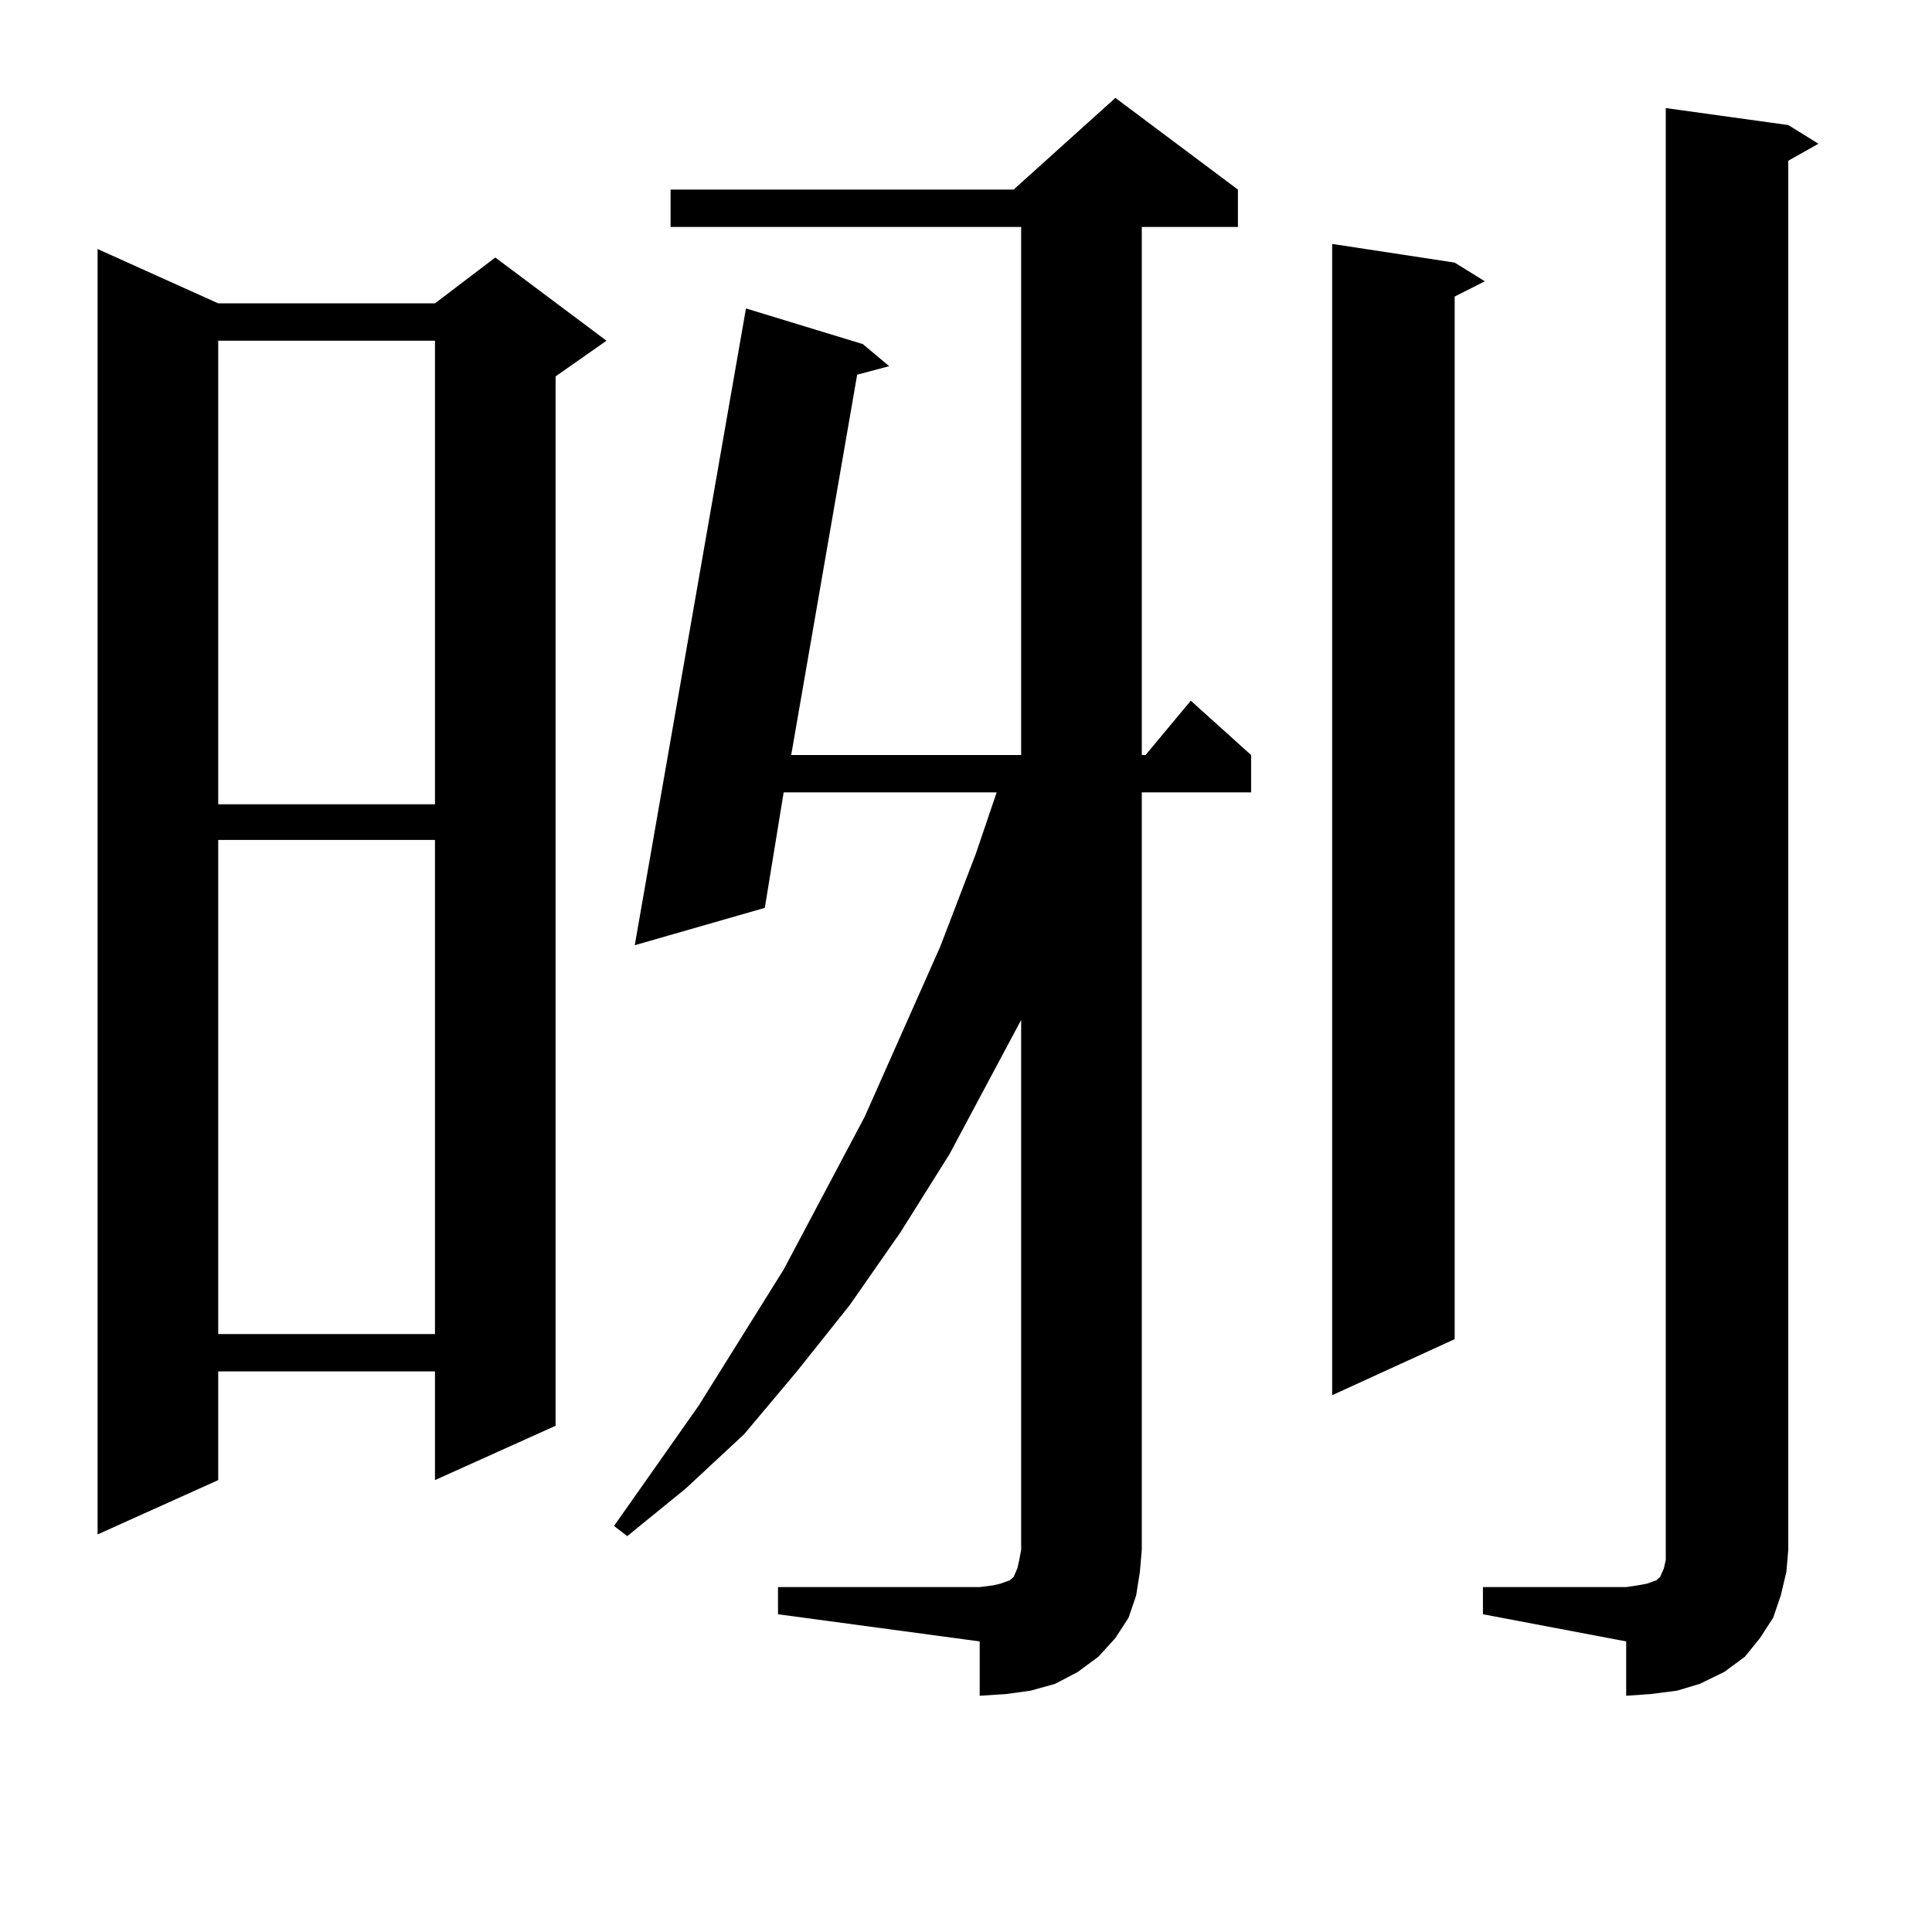 <?xml version="1.0" encoding="utf-8"?>
<!-- Generator: Adobe Illustrator 16.0.0, SVG Export Plug-In . SVG Version: 6.00 Build 0)  -->
<!DOCTYPE svg PUBLIC "-//W3C//DTD SVG 1.1//EN" "http://www.w3.org/Graphics/SVG/1.1/DTD/svg11.dtd">
<svg version="1.1" id="图层_1" xmlns="http://www.w3.org/2000/svg" xmlns:xlink="http://www.w3.org/1999/xlink" x="0px" y="0px"
	 width="1000px" height="1000px" viewBox="0 0 1000 1000" enable-background="new 0 0 1000 1000" xml:space="preserve">
<path d="M112.948,157.015h112.192l31.219-23.73l57.56,43.066l-26.341,18.457v543.164l-62.438,28.125v-56.25H112.948v56.25
	l-62.438,28.125V128.89L112.948,157.015z M112.948,176.351v239.941h112.192V176.351H112.948z M112.948,434.75v255.762h112.192
	V434.75H112.948z M402.697,821.469h104.388l6.829-0.879l3.902-0.879l4.878-1.758l1.951-1.758l1.951-4.395l0.976-4.395l0.976-5.273
	V527.914l-37.072,69.434l-25.365,40.43L439.77,675.57l-27.316,34.277l-27.316,32.52l-30.243,28.125l-30.243,24.609l-6.829-5.273
	l43.901-62.402l43.901-70.313l41.95-79.102l39.023-87.891l18.536-48.34l10.731-31.641H405.624l-9.756,59.766l-67.315,19.336
	l57.56-329.59l60.486,18.457l13.658,11.426l-16.585,4.395l-34.146,196.875h119.021v-273.34H347.089V98.129h177.557l52.682-47.461
	l63.413,47.461v19.336h-49.755v273.34h1.951l23.414-28.125l31.219,28.125v19.336h-56.584v391.992l-0.976,11.426l-1.951,12.305
	l-3.902,11.426l-6.829,10.547l-8.78,9.668l-10.731,7.91l-11.707,6.152l-12.683,3.516l-12.683,1.758l-13.658,0.879v-28.125
	l-104.388-14.063V821.469z M752.933,135.922l15.609,9.668l-15.609,7.91v539.648l-63.413,29.004V126.254L752.933,135.922z
	 M767.566,821.469h74.145l5.854-0.879l4.878-0.879l4.878-1.758l1.951-1.758l1.951-4.395l0.976-4.395v-5.273V55.941l63.413,8.789
	l15.609,9.668l-15.609,8.789v718.945l-0.976,11.426l-2.927,12.305l-3.902,11.426l-6.829,10.547l-7.805,9.668l-10.731,7.91
	l-12.683,6.152l-11.707,3.516l-13.658,1.758l-12.683,0.879v-28.125l-74.145-14.063V821.469z"/>
</svg>
